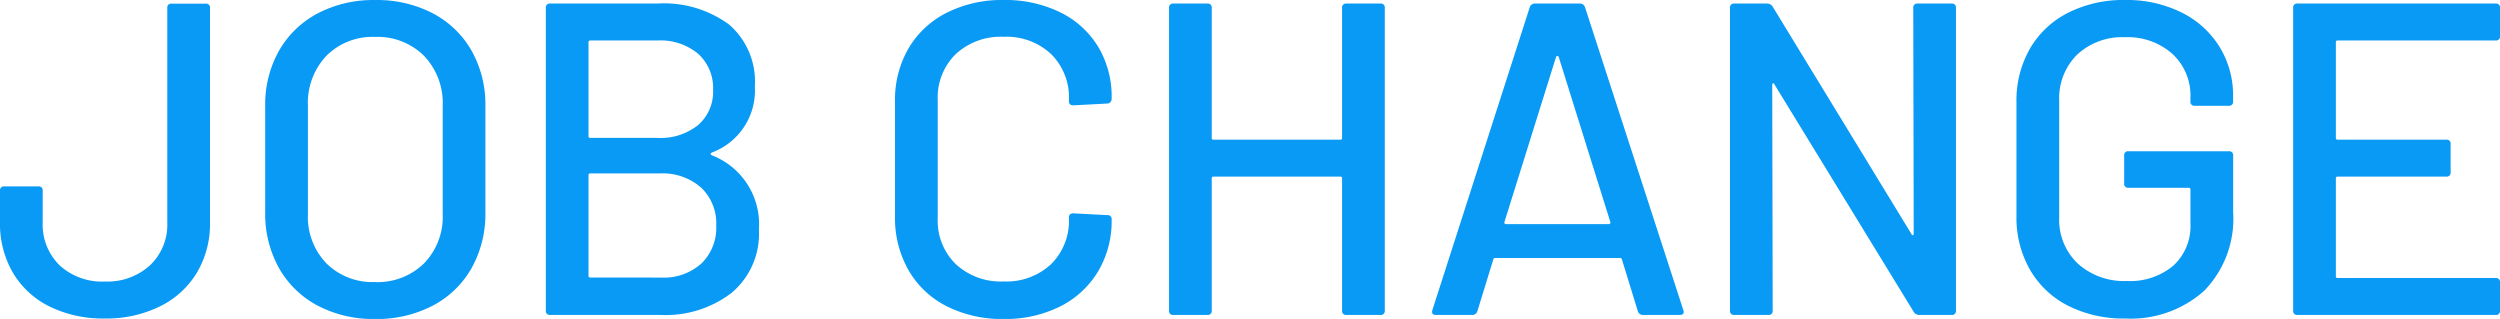 <svg xmlns="http://www.w3.org/2000/svg" width="123.64" height="15.774" viewBox="0 0 123.64 15.774"><path d="M5.742.176A6,6,0,0,1,3-.418,4.312,4.312,0,0,1,1.188-2.09,4.788,4.788,0,0,1,.55-4.576V-6.138a.194.194,0,0,1,.22-.22H2.442a.194.194,0,0,1,.22.22v1.562A2.808,2.808,0,0,0,3.5-2.453a3.1,3.1,0,0,0,2.244.8,3.121,3.121,0,0,0,2.222-.8,2.771,2.771,0,0,0,.858-2.123v-10.6a.194.194,0,0,1,.22-.22h1.672a.194.194,0,0,1,.22.22v10.6a4.725,4.725,0,0,1-.649,2.486A4.37,4.37,0,0,1,8.448-.418,5.97,5.97,0,0,1,5.742.176ZM19.1.2a5.918,5.918,0,0,1-2.838-.66,4.72,4.72,0,0,1-1.914-1.859,5.486,5.486,0,0,1-.682-2.761v-5.236a5.425,5.425,0,0,1,.682-2.75,4.741,4.741,0,0,1,1.914-1.848,5.918,5.918,0,0,1,2.838-.66,5.966,5.966,0,0,1,2.86.66,4.741,4.741,0,0,1,1.914,1.848,5.425,5.425,0,0,1,.682,2.75v5.236a5.486,5.486,0,0,1-.682,2.761A4.72,4.72,0,0,1,21.956-.462,5.966,5.966,0,0,1,19.1.2Zm0-1.826a3.273,3.273,0,0,0,2.42-.924,3.3,3.3,0,0,0,.924-2.442V-10.34a3.368,3.368,0,0,0-.924-2.475,3.252,3.252,0,0,0-2.42-.935,3.215,3.215,0,0,0-2.409.935,3.391,3.391,0,0,0-.913,2.475v5.346a3.323,3.323,0,0,0,.913,2.442A3.235,3.235,0,0,0,19.1-1.628ZM35.75-8.03q-.11.066,0,.132a3.65,3.65,0,0,1,2.332,3.674A3.81,3.81,0,0,1,36.74-1.1a5.341,5.341,0,0,1-3.5,1.1H27.764a.194.194,0,0,1-.22-.22V-15.18a.194.194,0,0,1,.22-.22h5.3a5.43,5.43,0,0,1,3.553,1.045,3.725,3.725,0,0,1,1.265,3.047A3.274,3.274,0,0,1,35.75-8.03Zm-6.006-5.544a.078.078,0,0,0-.088.088v4.642a.078.078,0,0,0,.088.088h3.322a2.972,2.972,0,0,0,2.013-.638,2.18,2.18,0,0,0,.737-1.738,2.272,2.272,0,0,0-.737-1.782,2.908,2.908,0,0,0-2.013-.66Zm3.5,11.726a2.789,2.789,0,0,0,1.991-.693,2.458,2.458,0,0,0,.737-1.881A2.439,2.439,0,0,0,35.222-6.3,2.893,2.893,0,0,0,33.176-7H29.744a.078.078,0,0,0-.088.088v4.972a.078.078,0,0,0,.088.088ZM50.182.2a6.055,6.055,0,0,1-2.805-.627,4.531,4.531,0,0,1-1.892-1.782,5.18,5.18,0,0,1-.671-2.651v-5.7a5.062,5.062,0,0,1,.671-2.629,4.573,4.573,0,0,1,1.892-1.76,6.055,6.055,0,0,1,2.805-.627,6.168,6.168,0,0,1,2.794.605,4.512,4.512,0,0,1,1.881,1.7,4.8,4.8,0,0,1,.671,2.552v.022a.238.238,0,0,1-.066.176.211.211,0,0,1-.154.066l-1.672.088q-.22,0-.22-.2v-.066a3.021,3.021,0,0,0-.88-2.266,3.227,3.227,0,0,0-2.354-.858,3.266,3.266,0,0,0-2.365.858,3,3,0,0,0-.891,2.266v5.852a3,3,0,0,0,.891,2.266,3.266,3.266,0,0,0,2.365.858,3.227,3.227,0,0,0,2.354-.858,3.021,3.021,0,0,0,.88-2.266v-.044q0-.2.22-.2l1.672.088a.194.194,0,0,1,.22.22,4.86,4.86,0,0,1-.671,2.563A4.562,4.562,0,0,1,52.976-.418,6.076,6.076,0,0,1,50.182.2ZM66.924-15.18a.194.194,0,0,1,.22-.22h1.672a.194.194,0,0,1,.22.22V-.22a.194.194,0,0,1-.22.22H67.144a.194.194,0,0,1-.22-.22V-6.754a.078.078,0,0,0-.088-.088h-6.27a.078.078,0,0,0-.088.088V-.22a.194.194,0,0,1-.22.22H58.586a.194.194,0,0,1-.22-.22V-15.18a.194.194,0,0,1,.22-.22h1.672a.194.194,0,0,1,.22.22v6.424a.078.078,0,0,0,.088.088h6.27a.078.078,0,0,0,.088-.088ZM81.818,0a.257.257,0,0,1-.264-.176L80.762-2.75a.086.086,0,0,0-.088-.066H74.492a.086.086,0,0,0-.088.066L73.612-.176A.257.257,0,0,1,73.348,0H71.566q-.242,0-.176-.242l4.818-14.982a.257.257,0,0,1,.264-.176h2.2a.257.257,0,0,1,.264.176L83.8-.242l.022.088q0,.154-.2.154ZM74.954-4.6a.061.061,0,0,0,.011.077.106.106,0,0,0,.077.033H80.1a.106.106,0,0,0,.077-.033A.061.061,0,0,0,80.19-4.6L77.638-12.76a.07.07,0,0,0-.066-.044.07.07,0,0,0-.066.044ZM95.172-15.18a.194.194,0,0,1,.22-.22h1.672a.194.194,0,0,1,.22.22V-.22a.194.194,0,0,1-.22.22H95.458a.319.319,0,0,1-.264-.154L88.308-11.4q-.022-.066-.066-.055t-.044.077L88.22-.22A.194.194,0,0,1,88,0H86.328a.194.194,0,0,1-.22-.22V-15.18a.194.194,0,0,1,.22-.22h1.628a.319.319,0,0,1,.264.154L95.084-4q.022.066.066.055t.044-.077ZM105.644.176a6.055,6.055,0,0,1-2.805-.627,4.531,4.531,0,0,1-1.892-1.782,5.18,5.18,0,0,1-.671-2.651v-5.632a5.164,5.164,0,0,1,.671-2.662,4.552,4.552,0,0,1,1.892-1.771,6.055,6.055,0,0,1,2.805-.627,6.076,6.076,0,0,1,2.794.616,4.611,4.611,0,0,1,1.881,1.7,4.581,4.581,0,0,1,.671,2.453v.242a.194.194,0,0,1-.22.22H109.1a.194.194,0,0,1-.22-.22v-.2a2.789,2.789,0,0,0-.891-2.145,3.311,3.311,0,0,0-2.343-.825,3.266,3.266,0,0,0-2.365.858,3.029,3.029,0,0,0-.891,2.288v5.764a2.973,2.973,0,0,0,.924,2.288,3.414,3.414,0,0,0,2.42.858,3.318,3.318,0,0,0,2.3-.759,2.65,2.65,0,0,0,.847-2.079V-6.2a.078.078,0,0,0-.088-.088h-2.97a.194.194,0,0,1-.22-.22V-7.876a.194.194,0,0,1,.22-.22h4.95a.194.194,0,0,1,.22.22v2.794a5.105,5.105,0,0,1-1.441,3.894A5.448,5.448,0,0,1,105.644.176Zm18.546-13.97a.194.194,0,0,1-.22.22h-7.81a.078.078,0,0,0-.088.088v4.73a.078.078,0,0,0,.088.088h5.368a.194.194,0,0,1,.22.22v1.386a.194.194,0,0,1-.22.22H116.16a.078.078,0,0,0-.088.088v4.84a.078.078,0,0,0,.088.088h7.81a.194.194,0,0,1,.22.22V-.22a.194.194,0,0,1-.22.22h-9.79a.194.194,0,0,1-.22-.22V-15.18a.194.194,0,0,1,.22-.22h9.79a.194.194,0,0,1,.22.22Z" transform="translate(-0.55 15.576)" fill="#089af4"/></svg>
